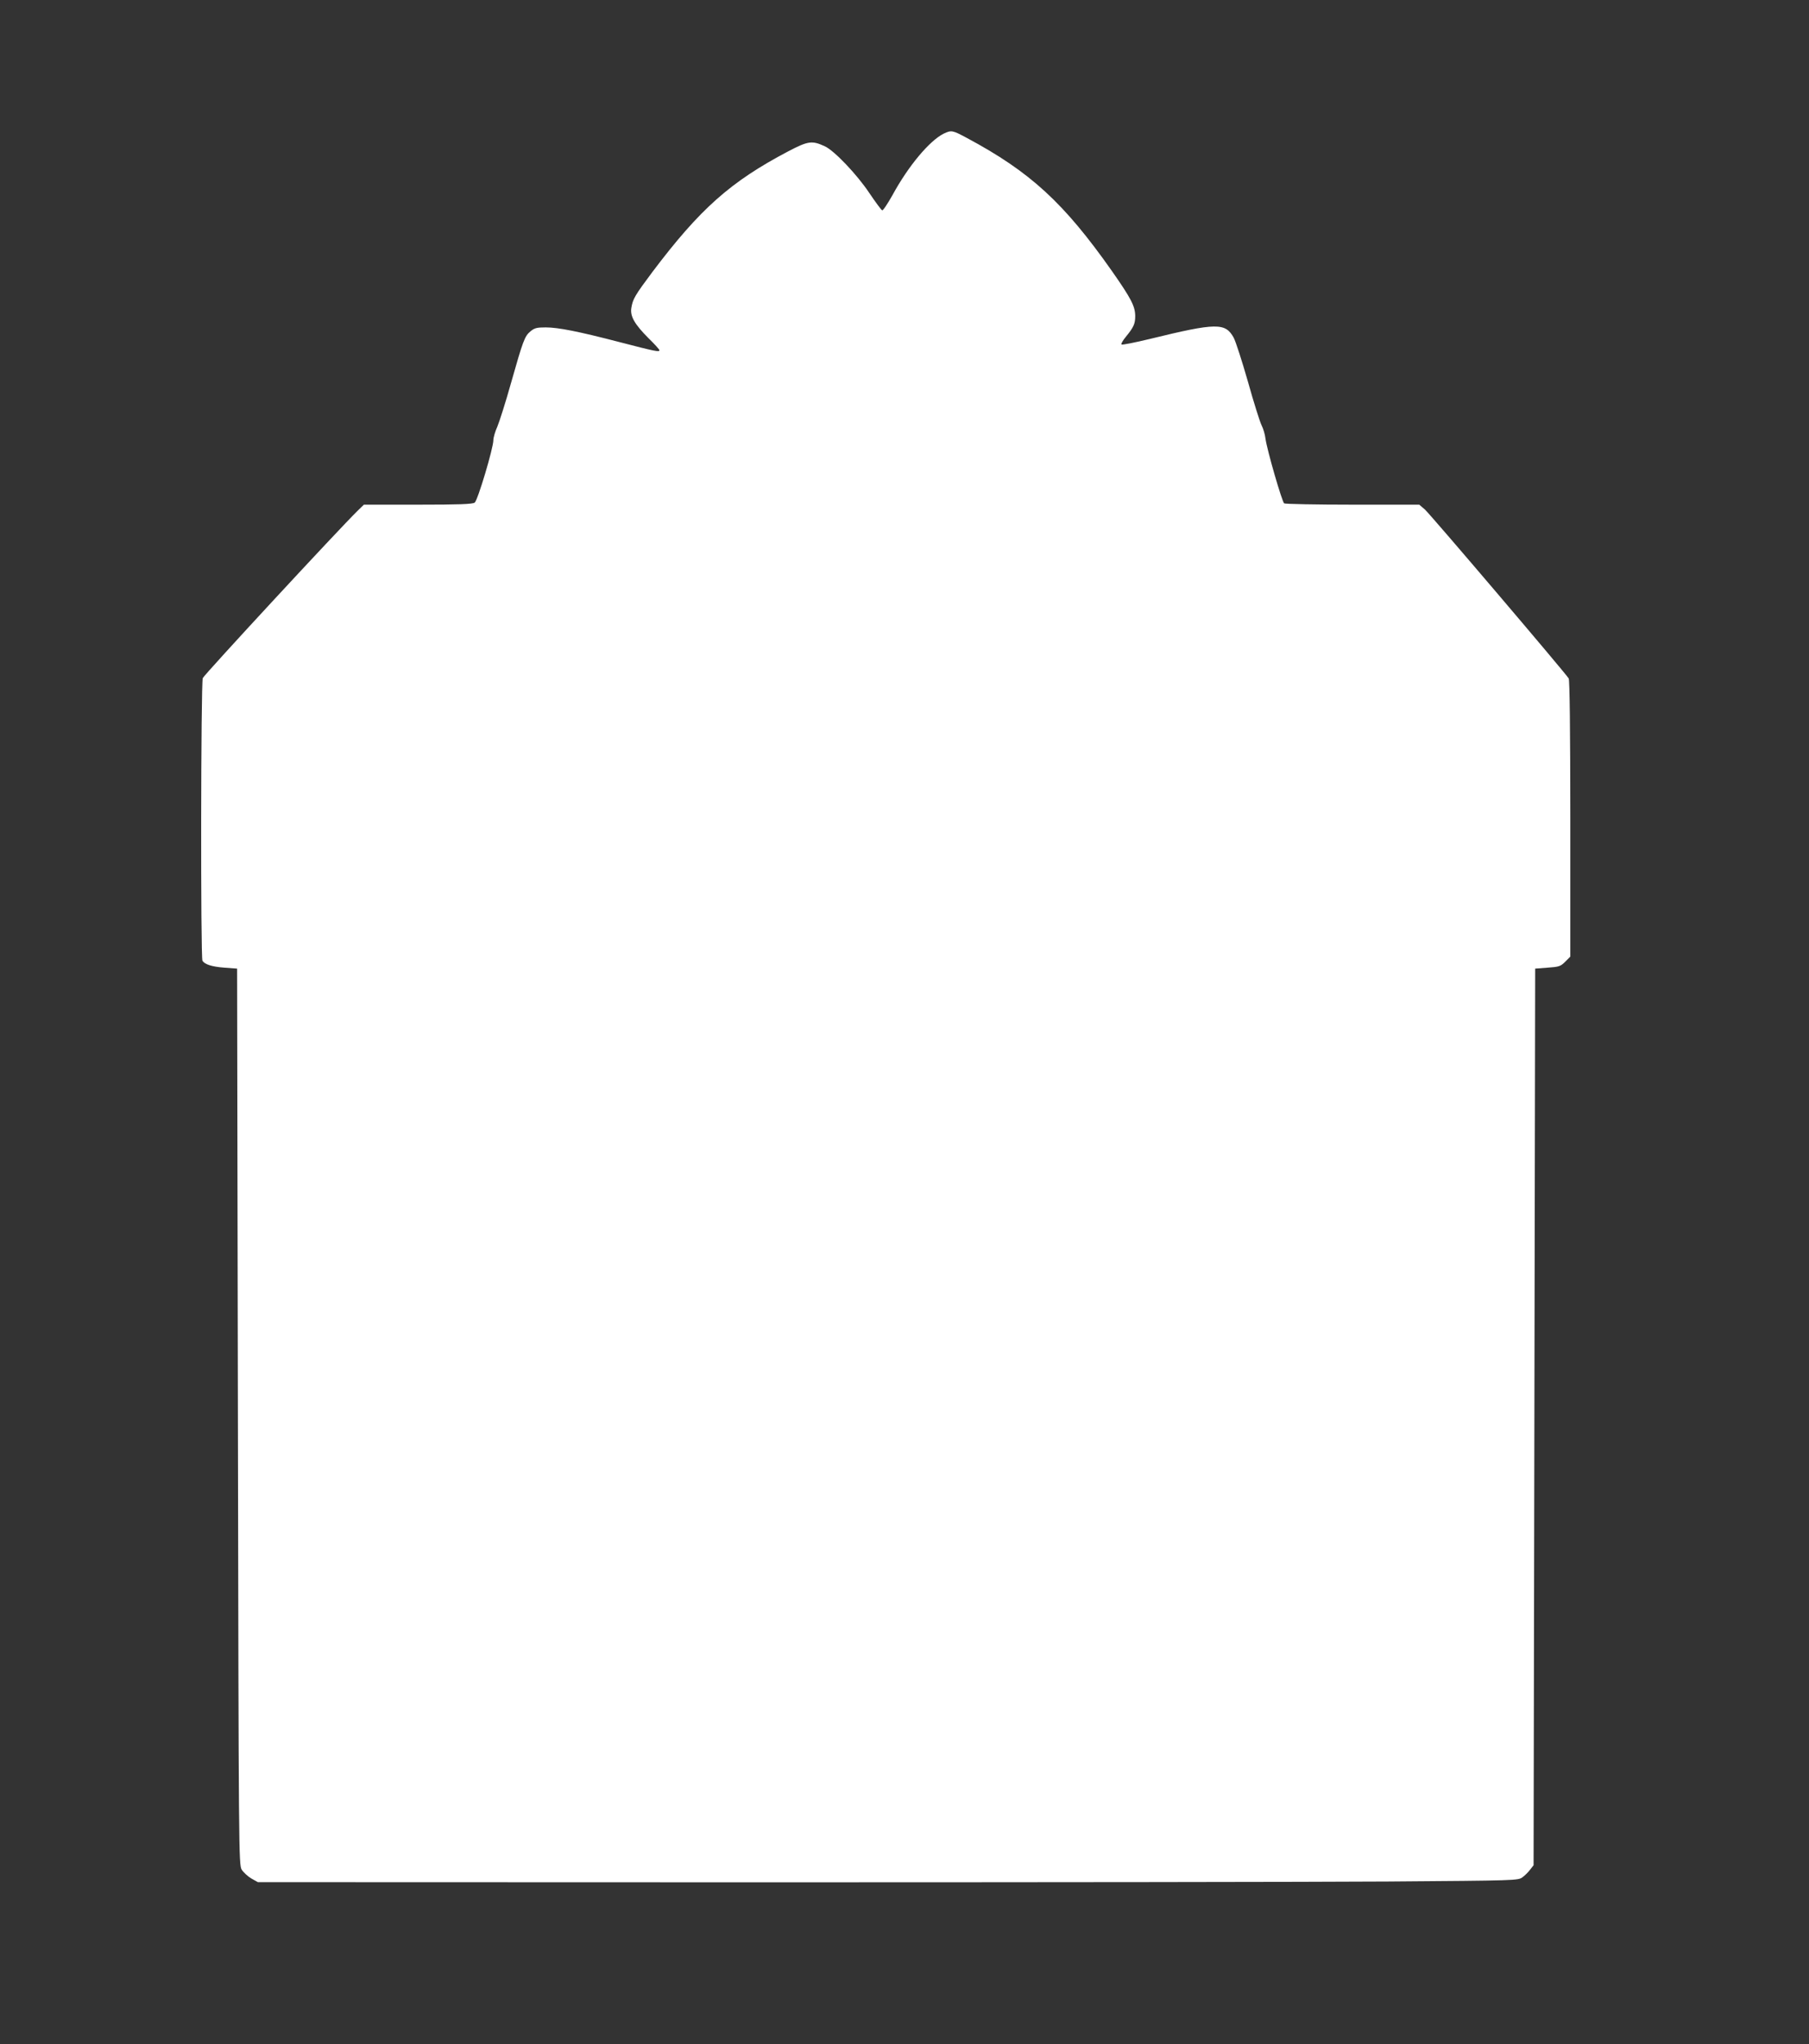 <?xml version="1.0" standalone="no"?>
<!DOCTYPE svg PUBLIC "-//W3C//DTD SVG 20010904//EN"
 "http://www.w3.org/TR/2001/REC-SVG-20010904/DTD/svg10.dtd">
<svg version="1.0" xmlns="http://www.w3.org/2000/svg"
 width="1133pt" height="1280pt" viewBox="0 0 1133 1280"
 preserveAspectRatio="xMidYMid meet">
<rect x="0" y="0" width="1133" height="1280" fill="#333333" stroke="none"/>
<g transform="translate(0,1280) scale(0.1,-0.1)"
fill="#ffffff" stroke="none">
<path d="M5910 11963 c-89 -45 -221 -202 -321 -386 -30 -53 -58 -96 -64 -94
-5 2 -41 50 -80 108 -78 117 -220 266 -279 293 -80 37 -104 34 -230 -32 -361
-190 -552 -360 -850 -755 -109 -146 -123 -169 -132 -226 -8 -52 21 -102 110
-191 36 -35 66 -68 66 -73 0 -12 -23 -8 -250 51 -258 67 -384 92 -463 92 -55
0 -70 -4 -95 -25 -36 -30 -46 -57 -122 -325 -33 -118 -72 -240 -85 -271 -14
-31 -25 -69 -25 -85 0 -49 -98 -378 -117 -391 -13 -10 -100 -13 -355 -13
l-339 0 -38 -37 c-117 -114 -963 -1028 -971 -1049 -12 -30 -14 -1753 -2 -1770
15 -23 59 -37 137 -43 l80 -6 5 -2805 c5 -2739 5 -2806 24 -2837 11 -17 38
-42 60 -55 l41 -23 3130 -1 c1722 0 3498 2 3947 5 805 6 817 6 844 27 15 11
37 33 48 48 l21 27 5 2807 5 2807 78 6 c71 5 81 8 110 37 l32 32 0 863 c0 557
-4 868 -10 879 -20 33 -867 1028 -901 1058 l-35 30 -417 0 c-229 0 -422 4
-429 8 -13 8 -108 336 -117 405 -3 26 -14 64 -25 85 -10 20 -49 143 -85 272
-37 129 -77 253 -89 275 -52 95 -107 95 -524 -7 -95 -23 -176 -39 -179 -35 -4
4 9 26 28 49 49 60 58 81 58 130 -1 61 -25 108 -146 281 -300 426 -510 620
-908 833 -91 49 -97 50 -146 27z"/>
</g>
</svg>

